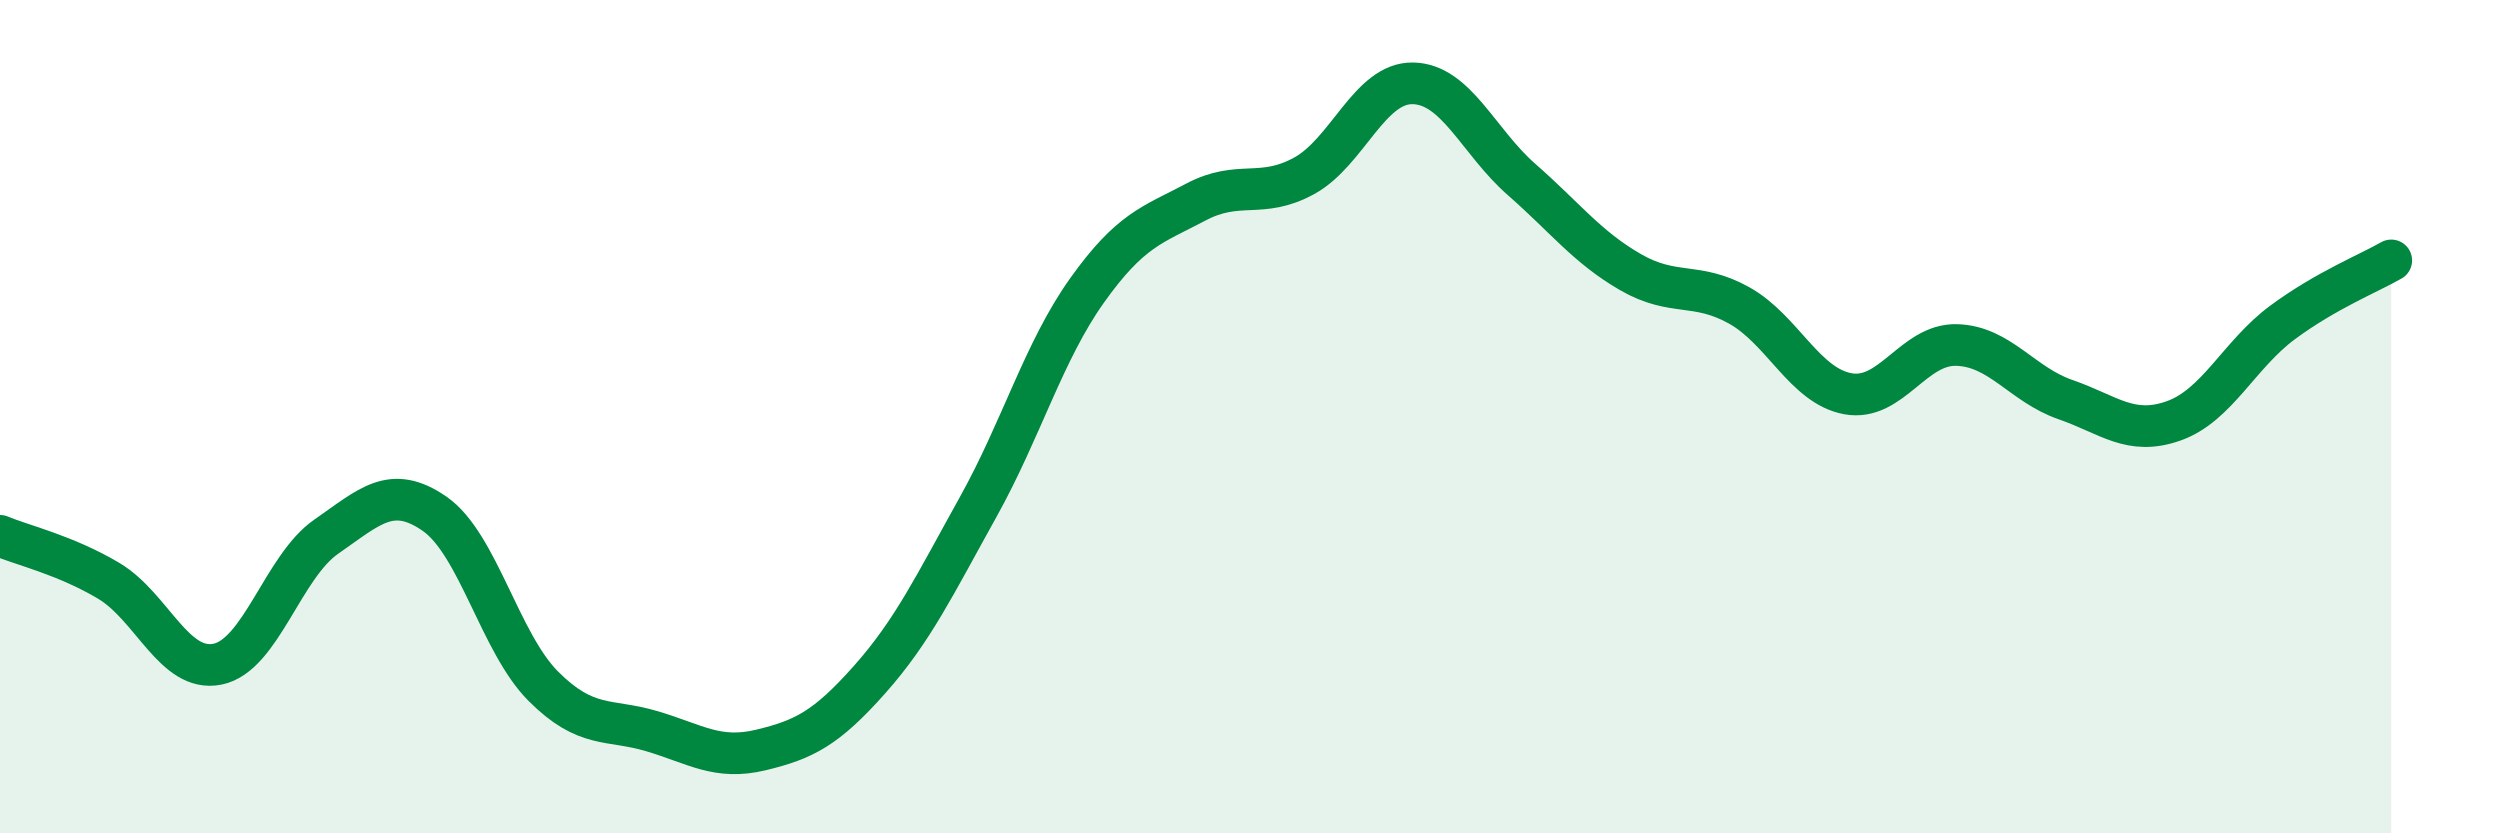 
    <svg width="60" height="20" viewBox="0 0 60 20" xmlns="http://www.w3.org/2000/svg">
      <path
        d="M 0,12.86 C 0.52,13.08 1.57,13.32 2.61,13.94 C 3.65,14.56 4.18,16.15 5.22,15.94 C 6.26,15.73 6.79,13.6 7.83,12.88 C 8.87,12.16 9.39,11.61 10.43,12.33 C 11.47,13.05 12,15.43 13.04,16.47 C 14.08,17.51 14.61,17.24 15.65,17.55 C 16.69,17.86 17.22,18.25 18.26,18 C 19.3,17.75 19.83,17.48 20.87,16.31 C 21.91,15.14 22.44,14.03 23.48,12.16 C 24.52,10.29 25.05,8.43 26.09,6.97 C 27.13,5.51 27.66,5.4 28.7,4.85 C 29.74,4.3 30.26,4.79 31.3,4.22 C 32.34,3.65 32.87,1.98 33.91,2 C 34.95,2.02 35.48,3.4 36.52,4.31 C 37.56,5.22 38.09,5.93 39.13,6.53 C 40.17,7.13 40.7,6.75 41.74,7.33 C 42.78,7.91 43.31,9.26 44.35,9.45 C 45.39,9.64 45.92,8.25 46.96,8.28 C 48,8.31 48.53,9.23 49.57,9.59 C 50.61,9.95 51.13,10.47 52.17,10.1 C 53.21,9.73 53.74,8.51 54.78,7.74 C 55.82,6.97 56.87,6.55 57.39,6.25L57.39 20L0 20Z"
        fill="#008740"
        opacity="0.1"
        stroke-linecap="round"
        stroke-linejoin="round"
      />
      <path
        d="M 0,12.86 C 0.52,13.08 1.57,13.32 2.61,13.94 C 3.65,14.56 4.18,16.15 5.22,15.94 C 6.26,15.73 6.79,13.6 7.83,12.88 C 8.87,12.16 9.39,11.61 10.43,12.33 C 11.47,13.05 12,15.43 13.04,16.47 C 14.08,17.51 14.61,17.24 15.65,17.55 C 16.69,17.86 17.22,18.25 18.26,18 C 19.3,17.75 19.83,17.48 20.87,16.31 C 21.91,15.14 22.44,14.03 23.48,12.16 C 24.52,10.29 25.05,8.43 26.09,6.97 C 27.13,5.51 27.66,5.4 28.7,4.85 C 29.74,4.3 30.26,4.79 31.3,4.22 C 32.34,3.65 32.87,1.98 33.91,2 C 34.95,2.02 35.48,3.4 36.52,4.31 C 37.56,5.22 38.09,5.93 39.13,6.53 C 40.17,7.13 40.7,6.75 41.74,7.33 C 42.78,7.91 43.31,9.26 44.35,9.45 C 45.39,9.64 45.92,8.25 46.96,8.28 C 48,8.31 48.53,9.23 49.57,9.59 C 50.61,9.95 51.13,10.47 52.17,10.1 C 53.21,9.73 53.74,8.51 54.78,7.74 C 55.82,6.97 56.87,6.55 57.39,6.25"
        stroke="#008740"
        stroke-width="1"
        fill="none"
        stroke-linecap="round"
        stroke-linejoin="round"
      />
    </svg>
  